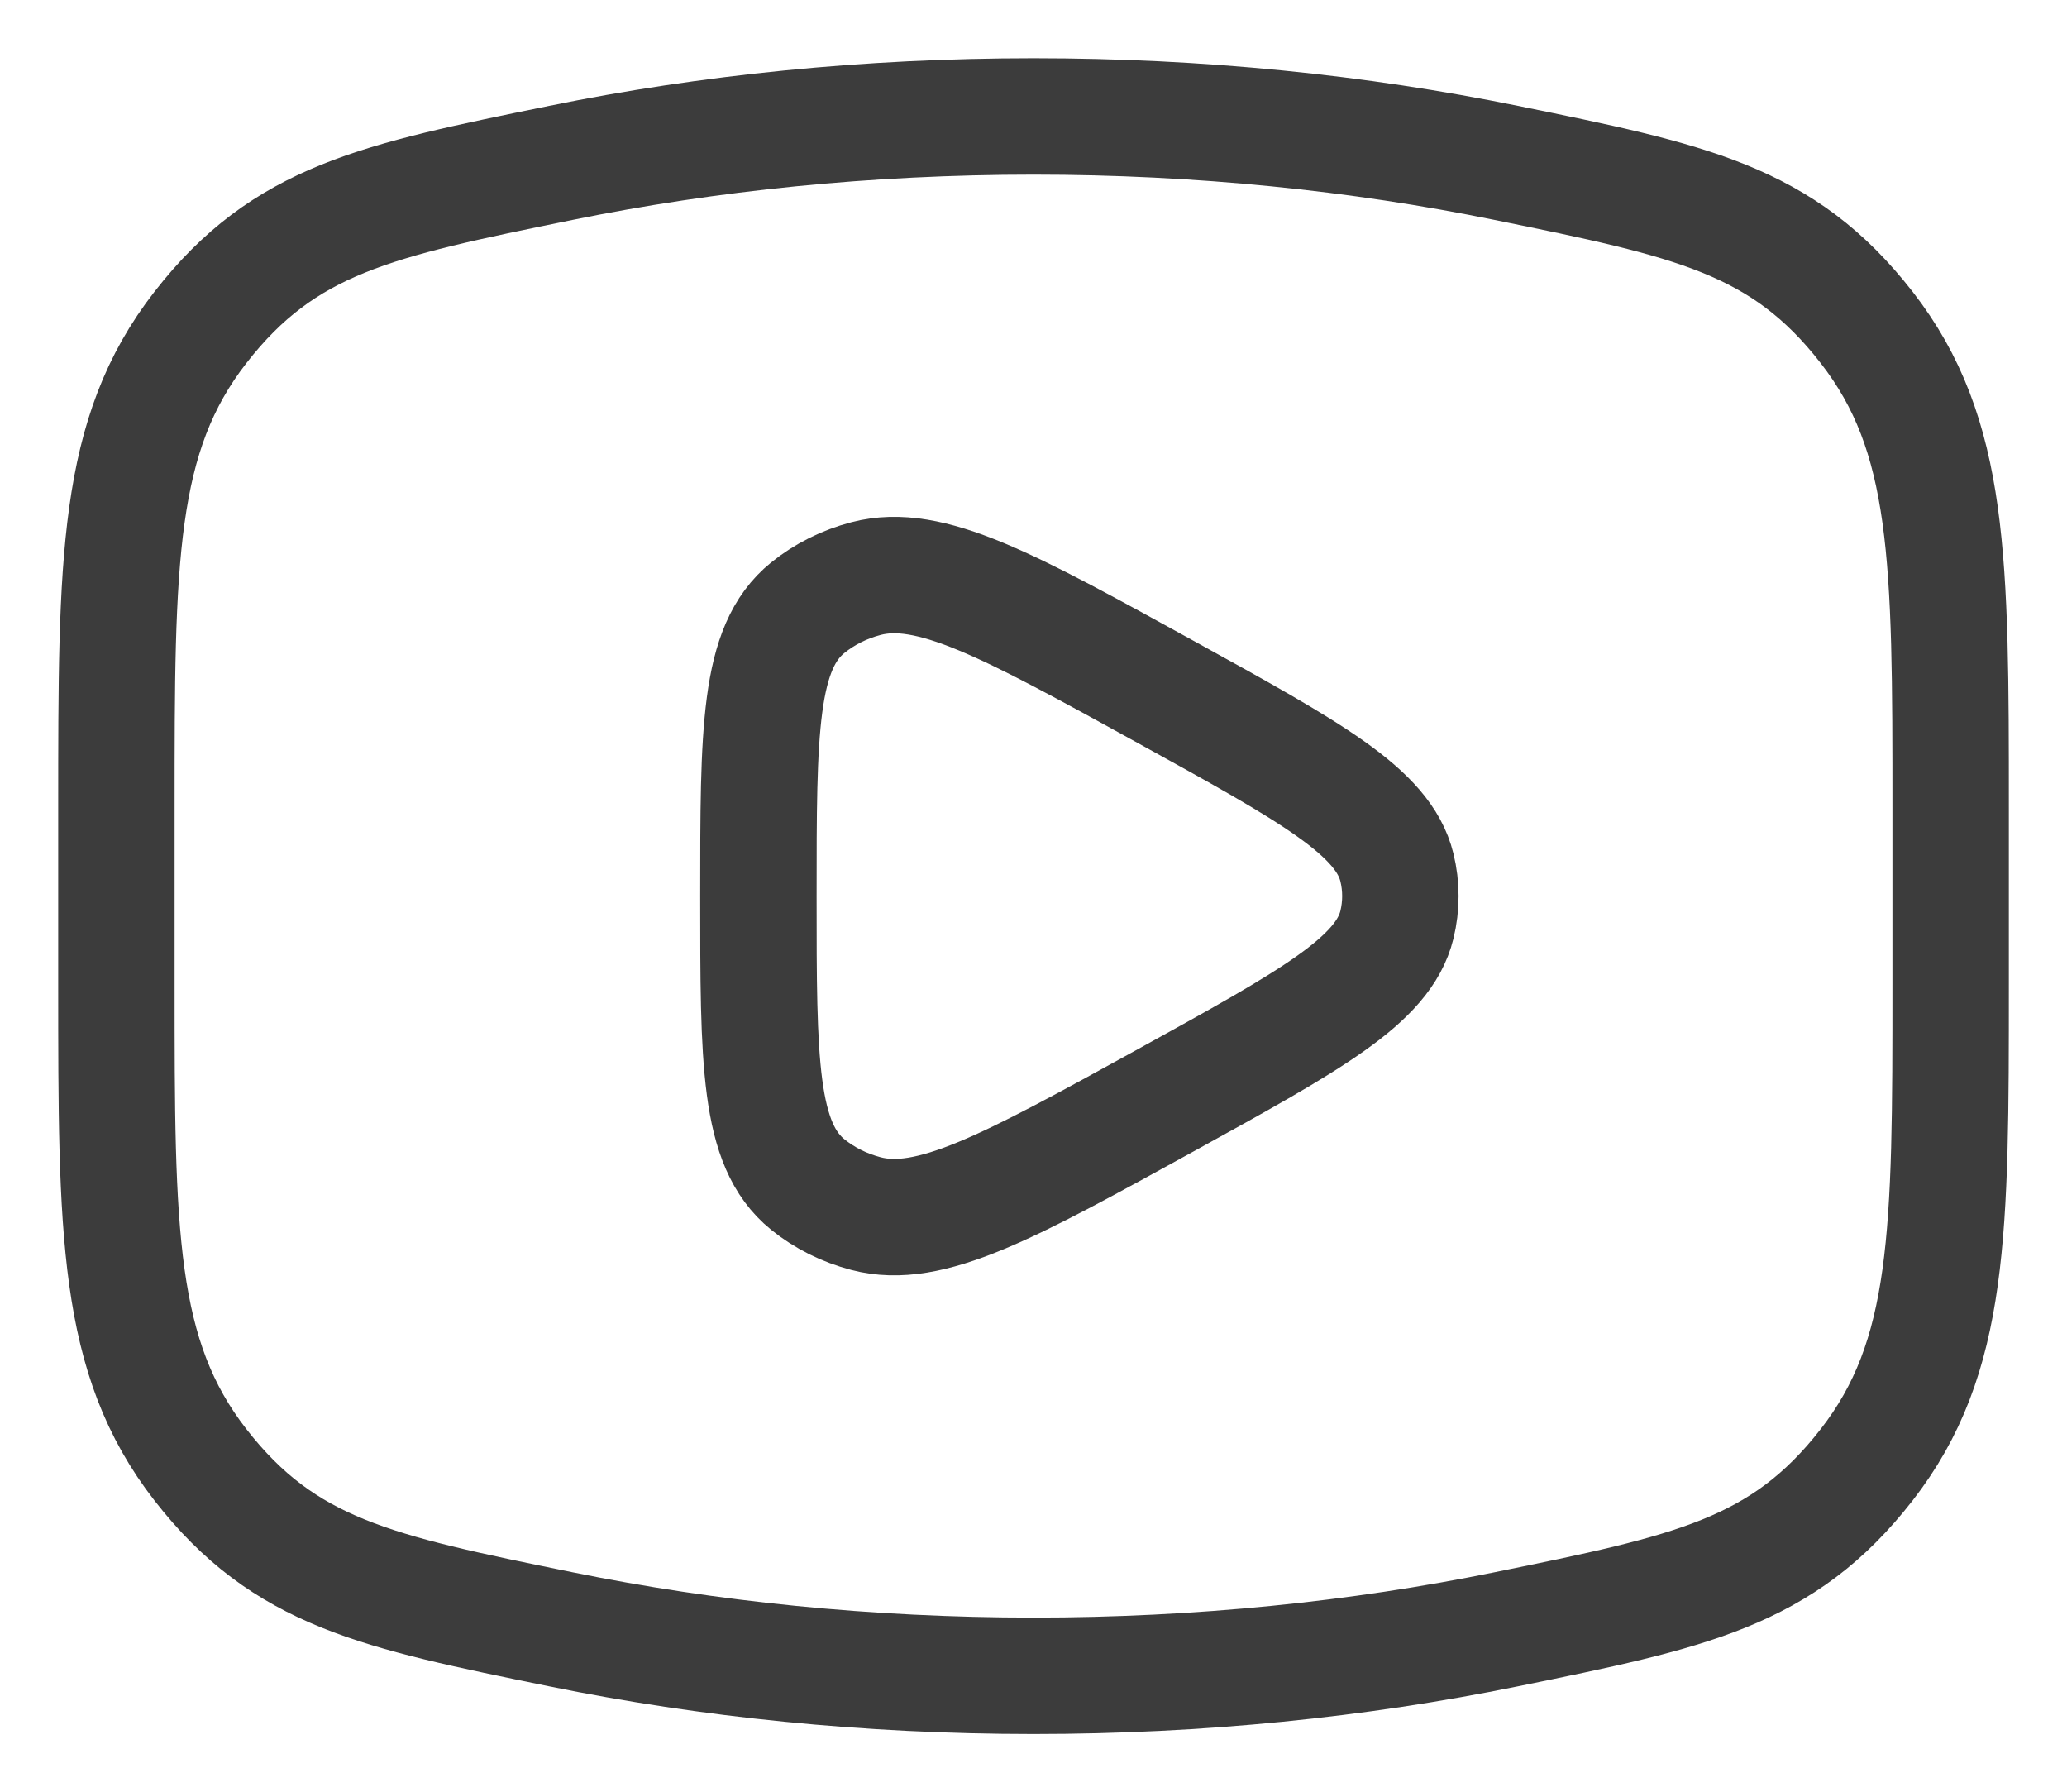 <?xml version="1.0" encoding="UTF-8"?> <svg xmlns="http://www.w3.org/2000/svg" viewBox="5571.399 5163.4 53.272 46.182"><path fill="none" stroke="#3c3c3c" fill-opacity="1" stroke-width="3" stroke-opacity="1" fill-rule="evenodd" display="undefined" stroke-linecap="butt" stroke-linejoin="undefined" stroke-dasharray="undefined" paint-order="undefined" id="tSvg18dbb5f08f9" title="Path 1" d="M 5598.036 5206.582 C 5602.313 5206.582 5606.415 5206.159 5610.217 5205.384 C 5614.965 5204.416 5617.339 5203.932 5619.506 5201.147 C 5621.672 5198.361 5621.672 5195.164 5621.672 5188.768 C 5621.672 5187.25 5621.672 5185.732 5621.672 5184.213 C 5621.672 5177.818 5621.672 5174.62 5619.506 5171.835 C 5617.339 5169.049 5614.965 5168.565 5610.217 5167.597 C 5606.415 5166.822 5602.313 5166.4 5598.036 5166.4 C 5593.758 5166.4 5589.656 5166.822 5585.855 5167.597 C 5581.107 5168.565 5578.733 5169.049 5576.566 5171.835 C 5574.399 5174.62 5574.399 5177.818 5574.399 5184.213 C 5574.399 5185.732 5574.399 5187.25 5574.399 5188.768 C 5574.399 5195.164 5574.399 5198.361 5576.566 5201.147 C 5578.733 5203.932 5581.107 5204.416 5585.855 5205.384C 5589.656 5206.159 5593.758 5206.582 5598.036 5206.582Z"></path><path fill="none" stroke="#3c3c3c" fill-opacity="1" stroke-width="3" stroke-opacity="1" fill-rule="evenodd" display="undefined" stroke-linecap="butt" stroke-linejoin="undefined" stroke-dasharray="undefined" paint-order="undefined" id="tSvg542265027c" title="Path 2" d="M 5607.401 5187.23 C 5607.05 5188.662 5605.184 5189.691 5601.451 5191.748 C 5597.391 5193.985 5595.361 5195.103 5593.717 5194.672 C 5593.16 5194.526 5592.647 5194.27 5592.217 5193.922 C 5590.945 5192.893 5590.945 5190.759 5590.945 5186.491 C 5590.945 5182.222 5590.945 5180.088 5592.217 5179.06 C 5592.647 5178.712 5593.16 5178.455 5593.717 5178.309 C 5595.361 5177.878 5597.391 5178.997 5601.451 5181.234 C 5605.184 5183.291 5607.05 5184.319 5607.401 5185.751C 5607.52 5186.238 5607.52 5186.743 5607.401 5187.23Z"></path><defs></defs></svg> 